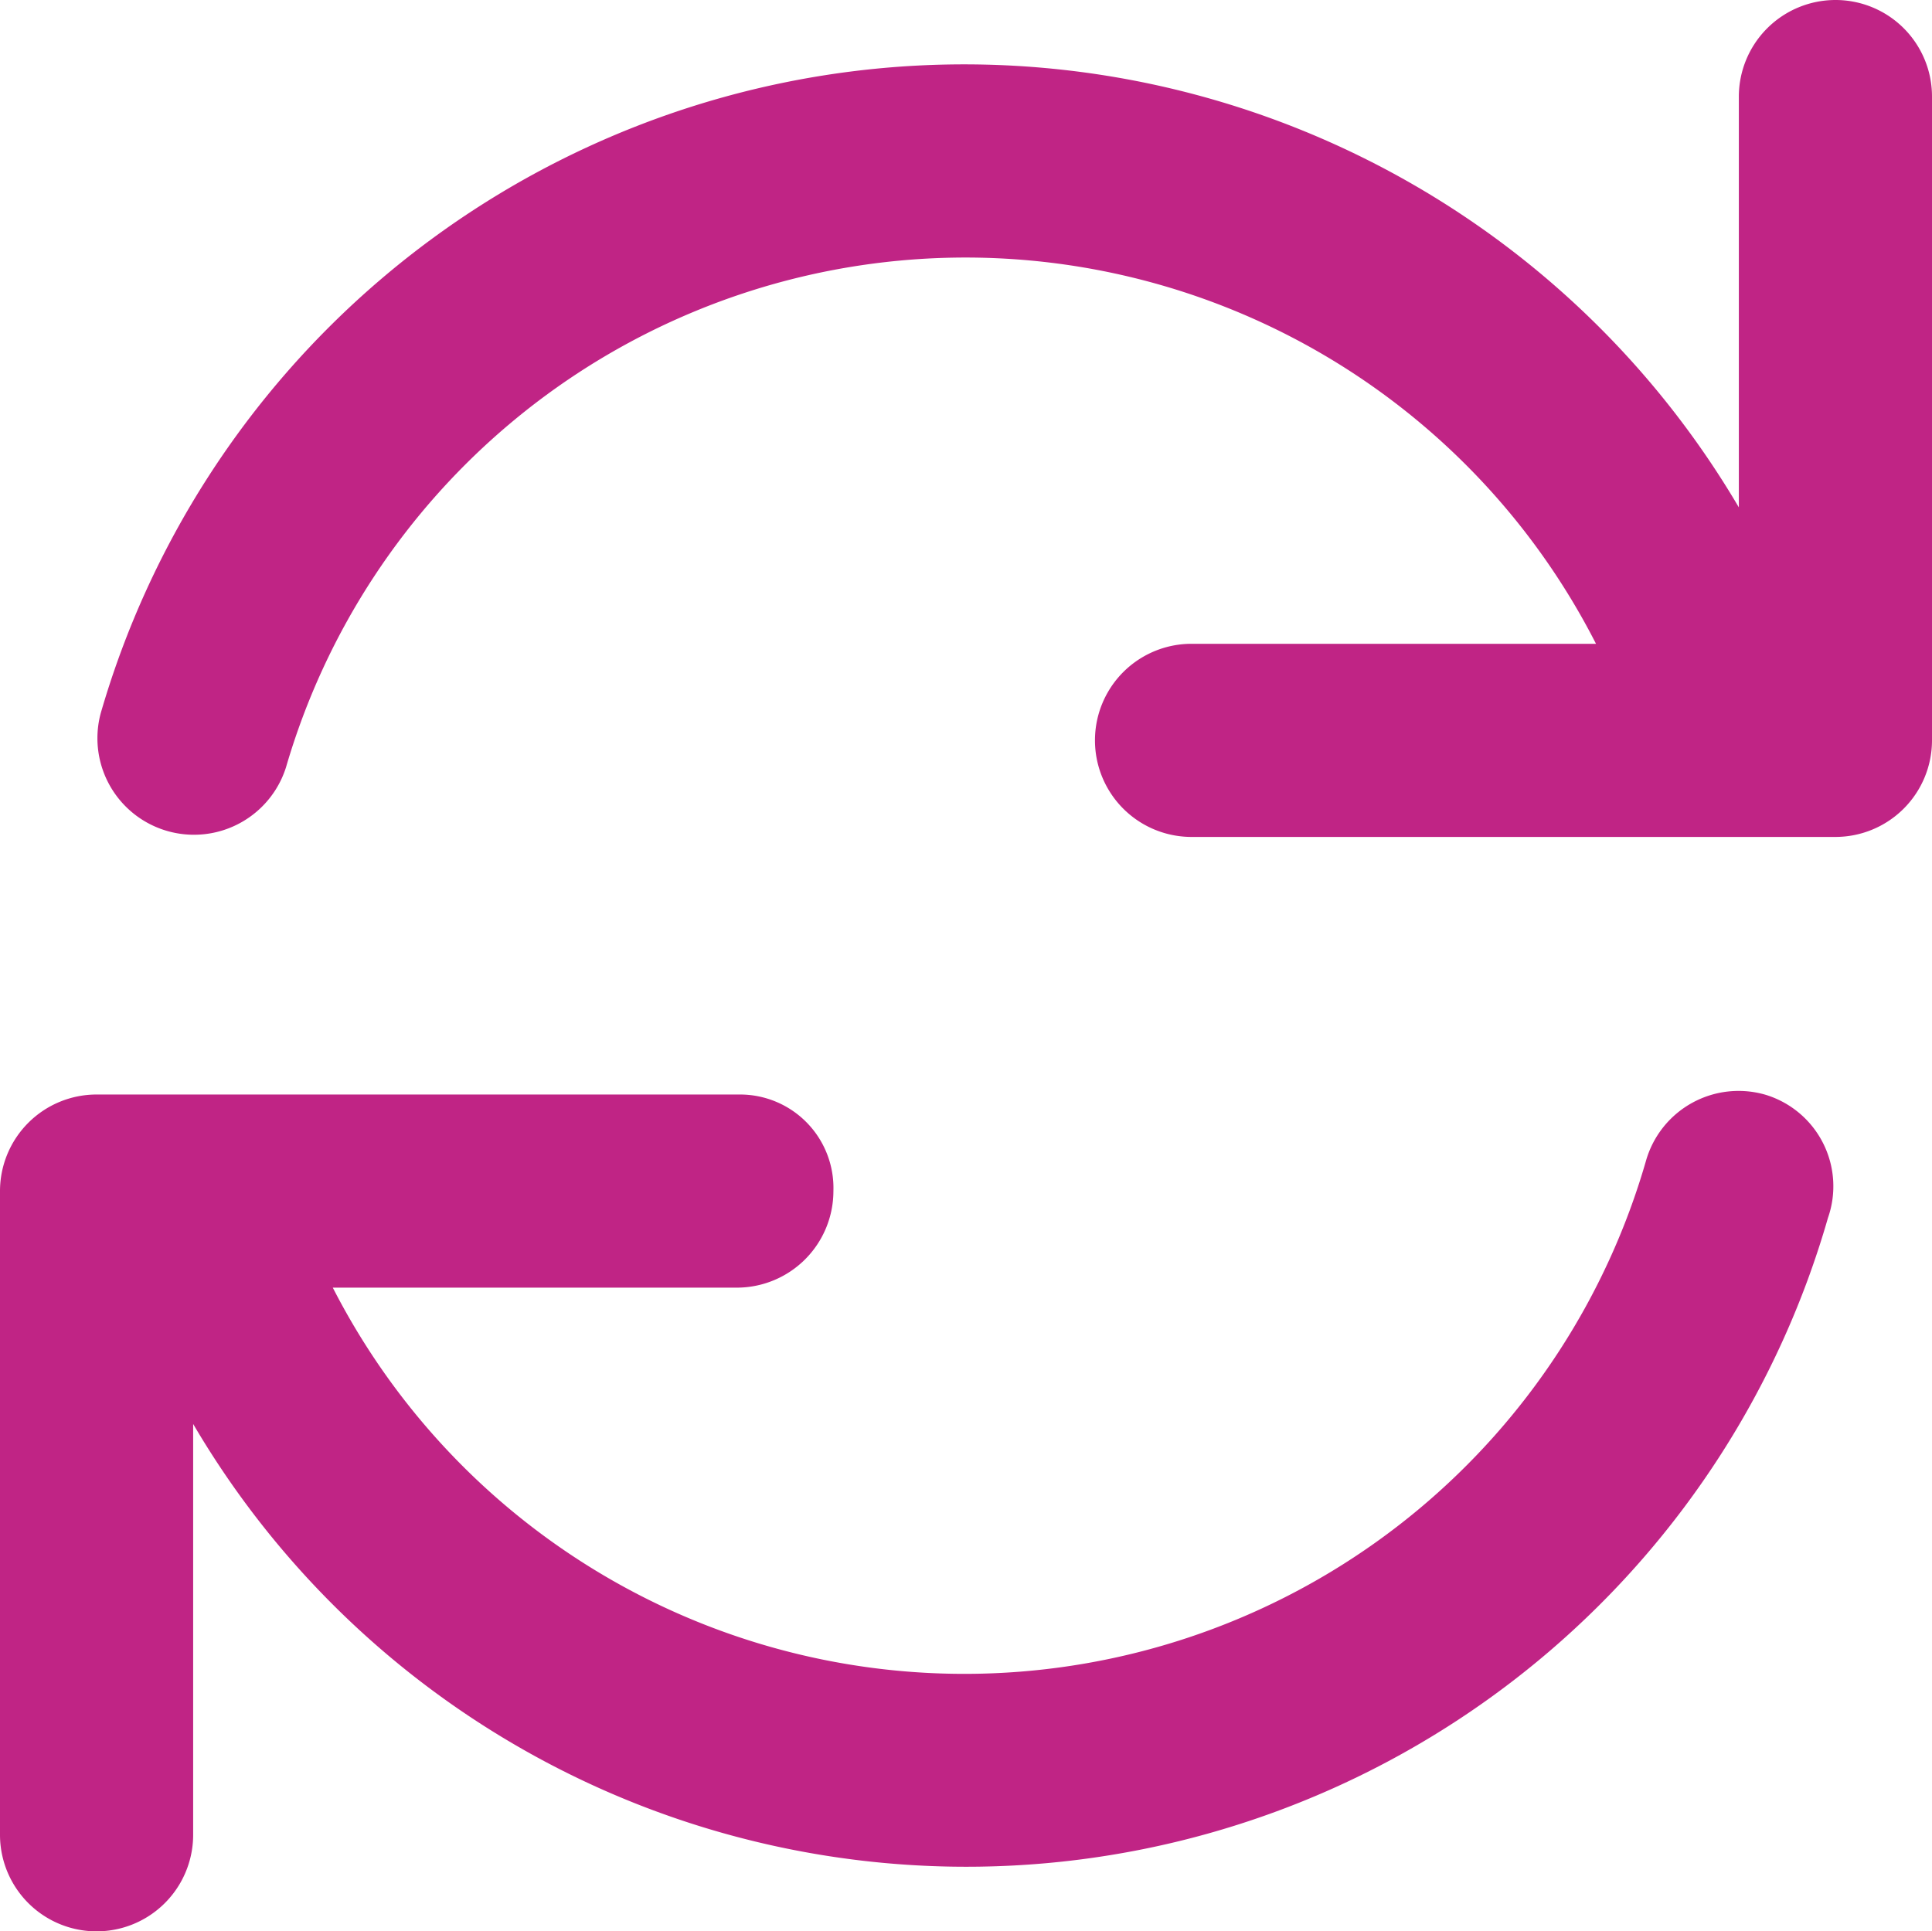 <svg xmlns="http://www.w3.org/2000/svg" width="41.009" height="41" viewBox="0 0 41.009 41">
  <path id="arrows-rotate" d="M53.381,39.242a2.044,2.044,0,0,0-2.541,1.393,15.057,15.057,0,0,1-27.876,2.7H31.54a2.051,2.051,0,0,0,2.05-2.05,1.984,1.984,0,0,0-1.973-2.05H17.95a2.051,2.051,0,0,0-2.05,2.05V54.95a2.05,2.05,0,0,0,4.1,0V46.229a19.028,19.028,0,0,0,34.7-4.373A2.03,2.03,0,0,0,53.381,39.242ZM54.859,16a2.053,2.053,0,0,0-2.05,2.05v8.721a19.079,19.079,0,0,0-34.772,4.373,2.049,2.049,0,0,0,3.934,1.144,15.022,15.022,0,0,1,27.806-2.621H41.192a2.05,2.05,0,1,0,0,4.1H54.859a2.051,2.051,0,0,0,2.05-2.05V18.05A2.048,2.048,0,0,0,54.859,16Z" transform="translate(-15.9 -16)" fill="#c02485"/>
</svg>
